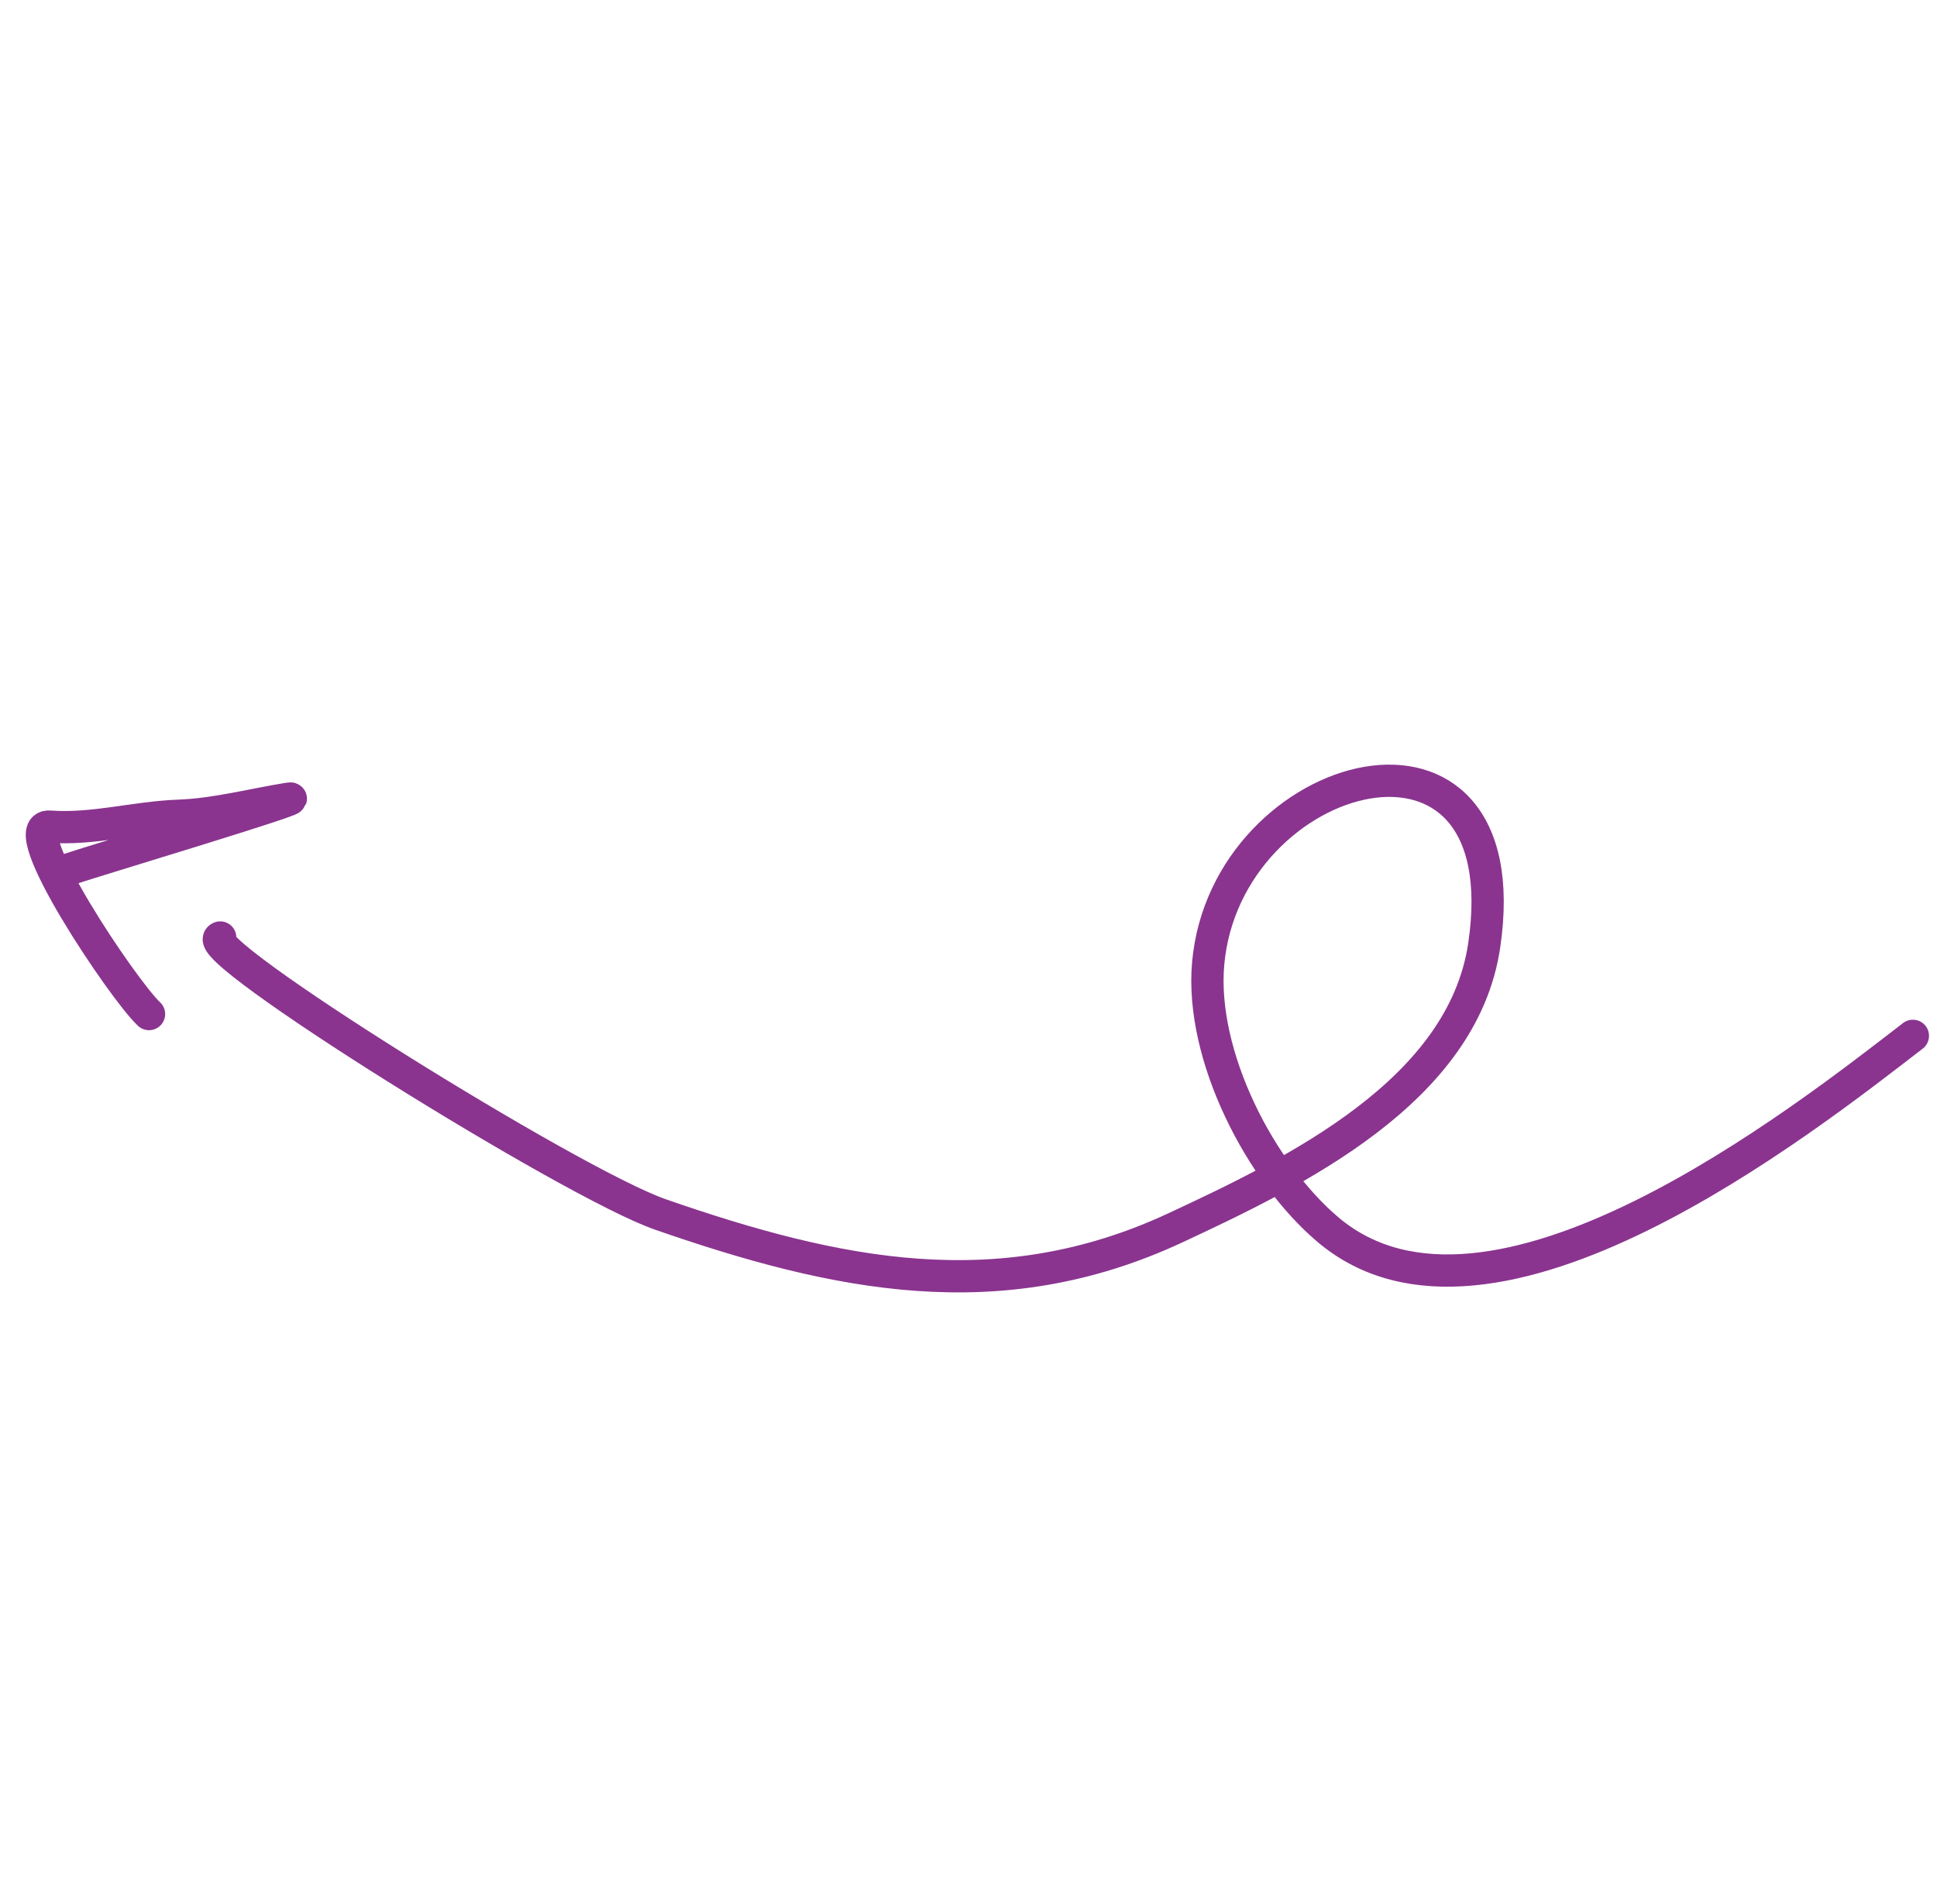 <?xml version="1.0" encoding="UTF-8"?> <svg xmlns="http://www.w3.org/2000/svg" width="120" height="118" viewBox="0 0 120 118" fill="none"> <path d="M118.505 64.188C111.672 69.456 92.353 84.71 82.282 76.206C78.092 72.667 74.344 65.436 74.847 59.716C75.929 47.432 94.326 42.474 91.949 58.582C90.615 67.615 80.223 72.633 72.815 76.085C61.895 81.174 51.785 79.032 40.917 75.257C35.398 73.34 11.966 58.721 13.641 58.093" stroke="#8A348F" stroke-width="2" stroke-linecap="round"></path> <path d="M4.321 53.851C6.067 53.266 19.581 49.216 17.867 49.494C15.624 49.858 13.348 50.466 11.074 50.549C8.384 50.647 5.76 51.422 3.079 51.223C0.726 51.049 7.639 61.356 9.232 62.837" stroke="#8A348F" stroke-width="2" stroke-linecap="round"></path> </svg> 